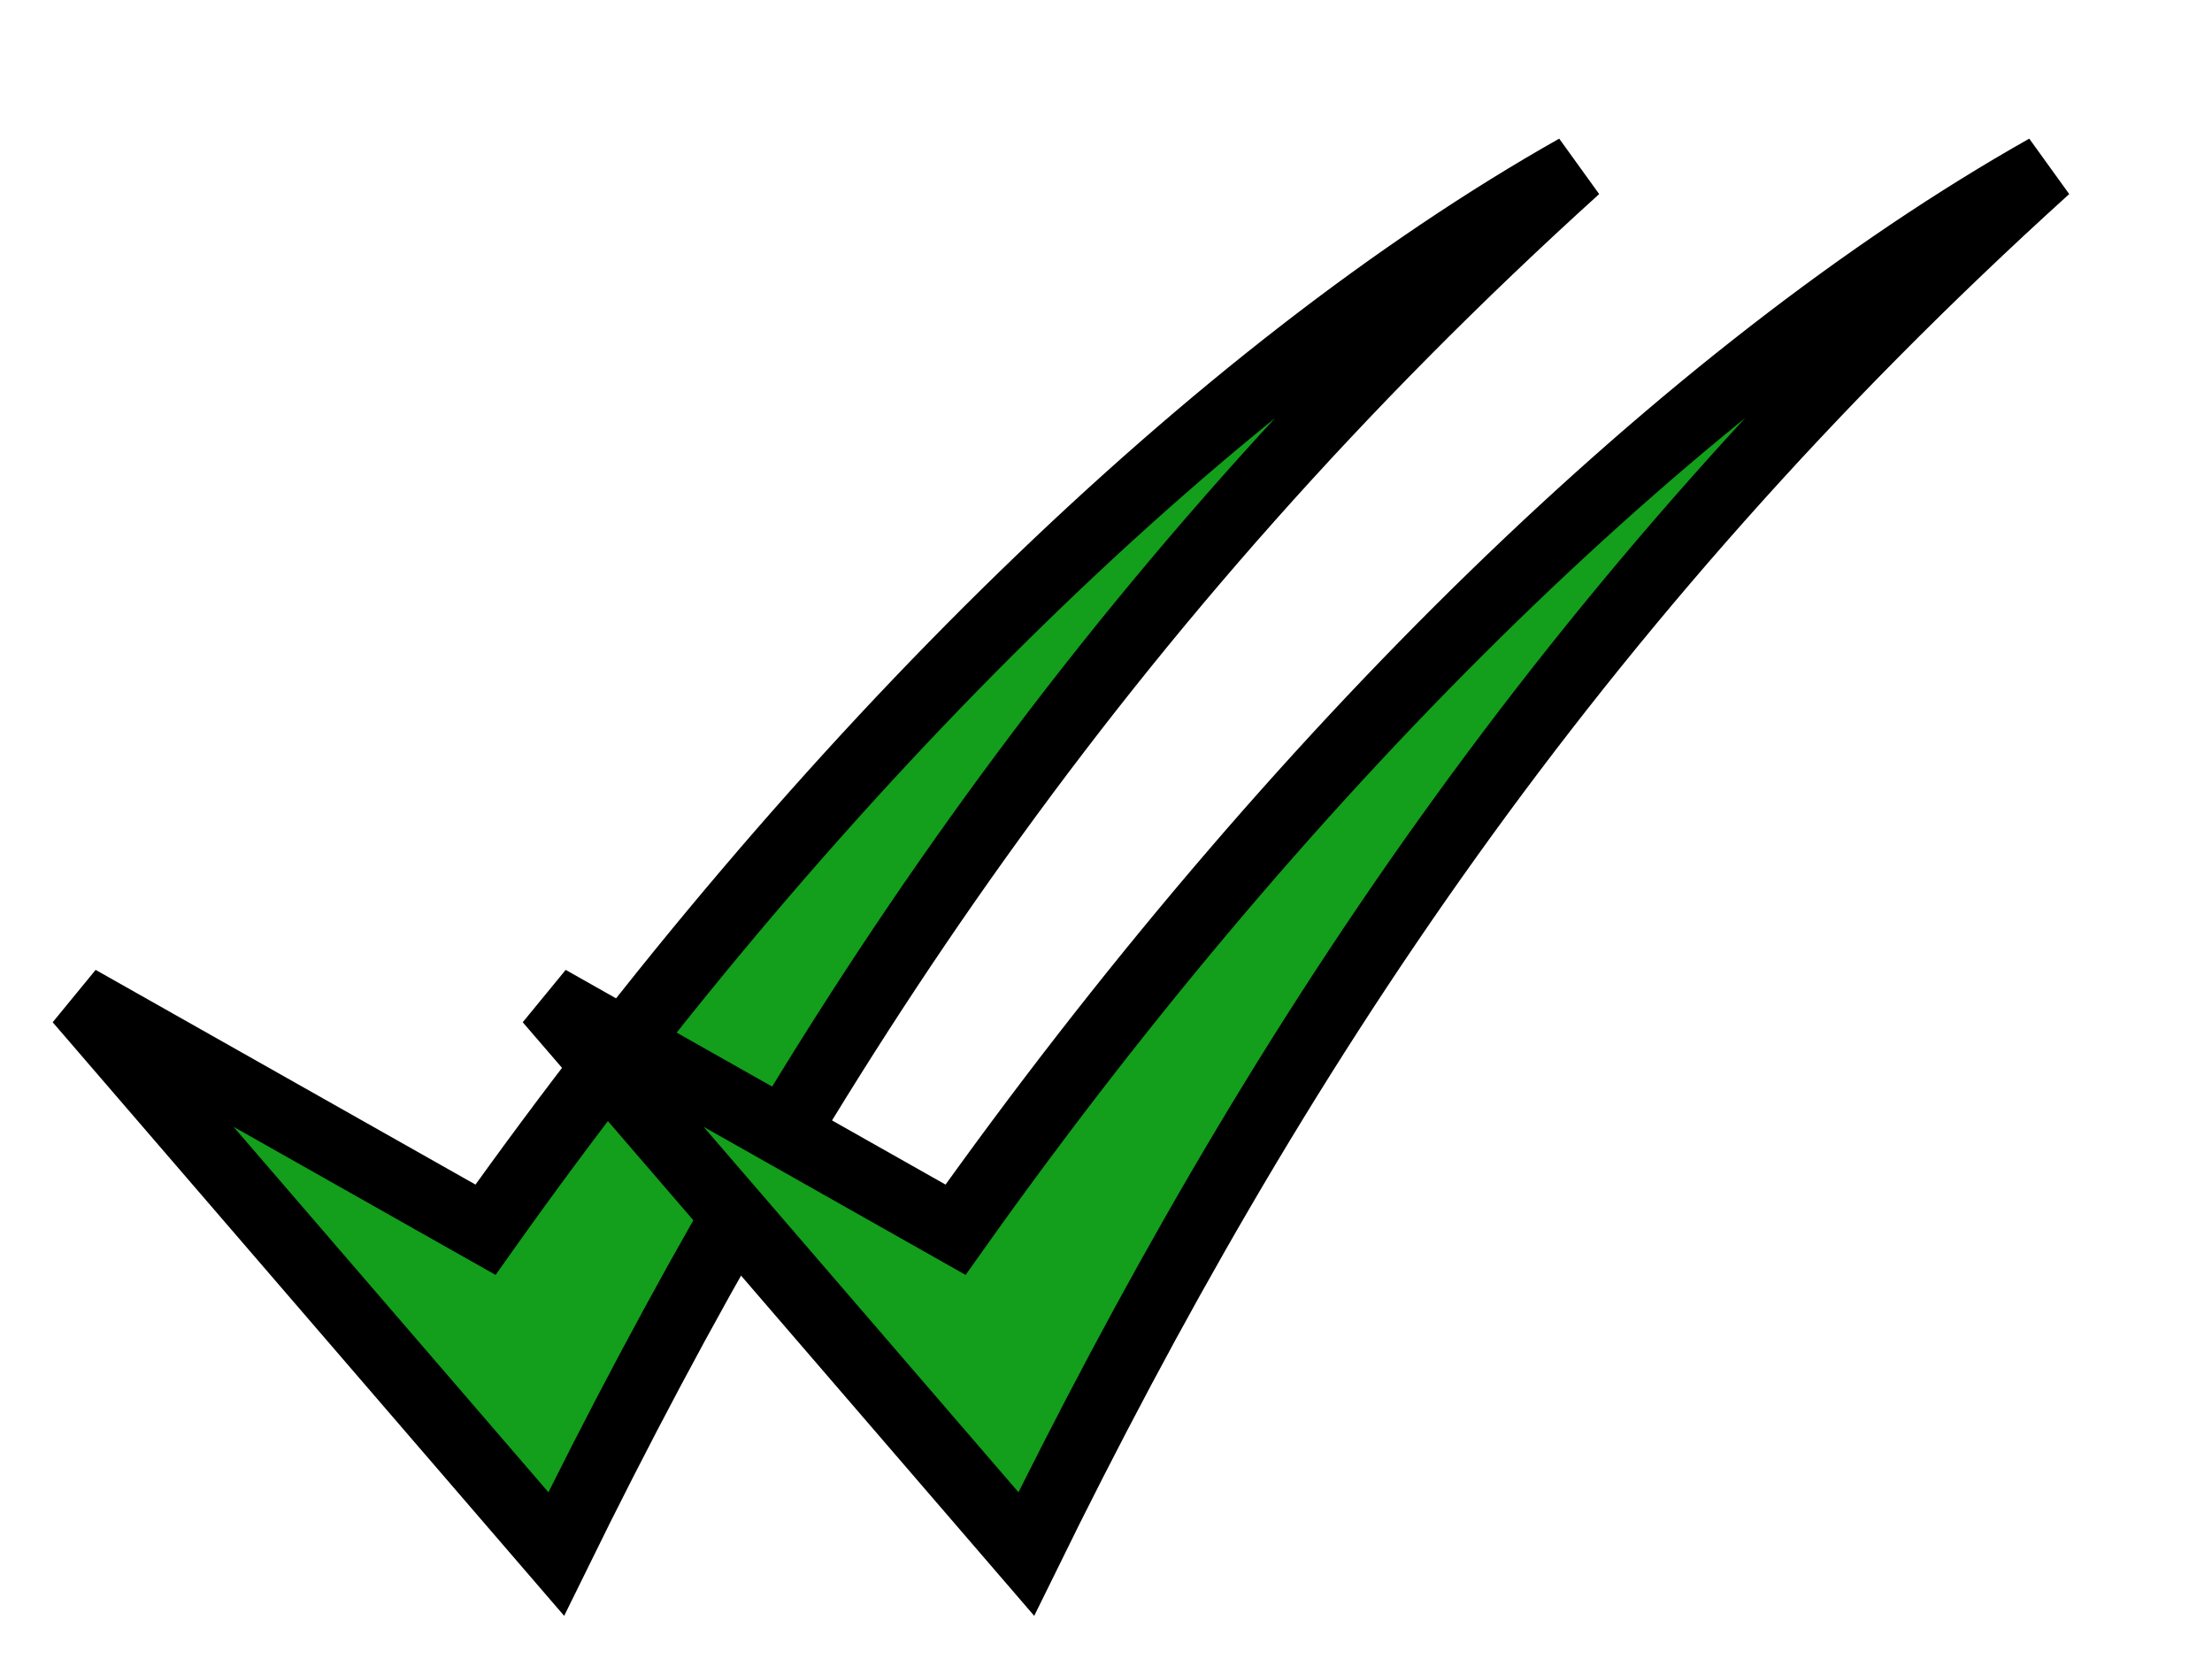 <?xml version="1.0"?><svg width="640" height="480" xmlns="http://www.w3.org/2000/svg">
 <title>Double Check mark</title>
 <g display="inline">
  <title>Layer 1</title>
  <g id="layer1">
   <g id="layer1-2">
    <path d="m22.776,289.275l138.159,160.333c70.396,-143.494 156.57,-275.502 295.081,-400.832c-103.665,58.495 -217.936,169.573 -315.549,307.021l-117.691,-66.522l0,0l-0,0z" id="path4068" stroke-miterlimit="4" stroke-width="19.892" stroke="#000000" fill="#139e1c"/>
   </g>
  </g>
 </g>
 <g>
  <title>Layer 2</title>
  <path d="m158.776,289.275l138.159,160.333c70.396,-143.494 156.57,-275.502 295.081,-400.832c-103.665,58.495 -217.936,169.573 -315.549,307.021l-117.691,-66.522l0,0l0,0l0,0z" id="path4068" stroke-miterlimit="4" stroke-width="19.892" stroke="#000000" fill="#139e1c"/>
 </g>
</svg>
